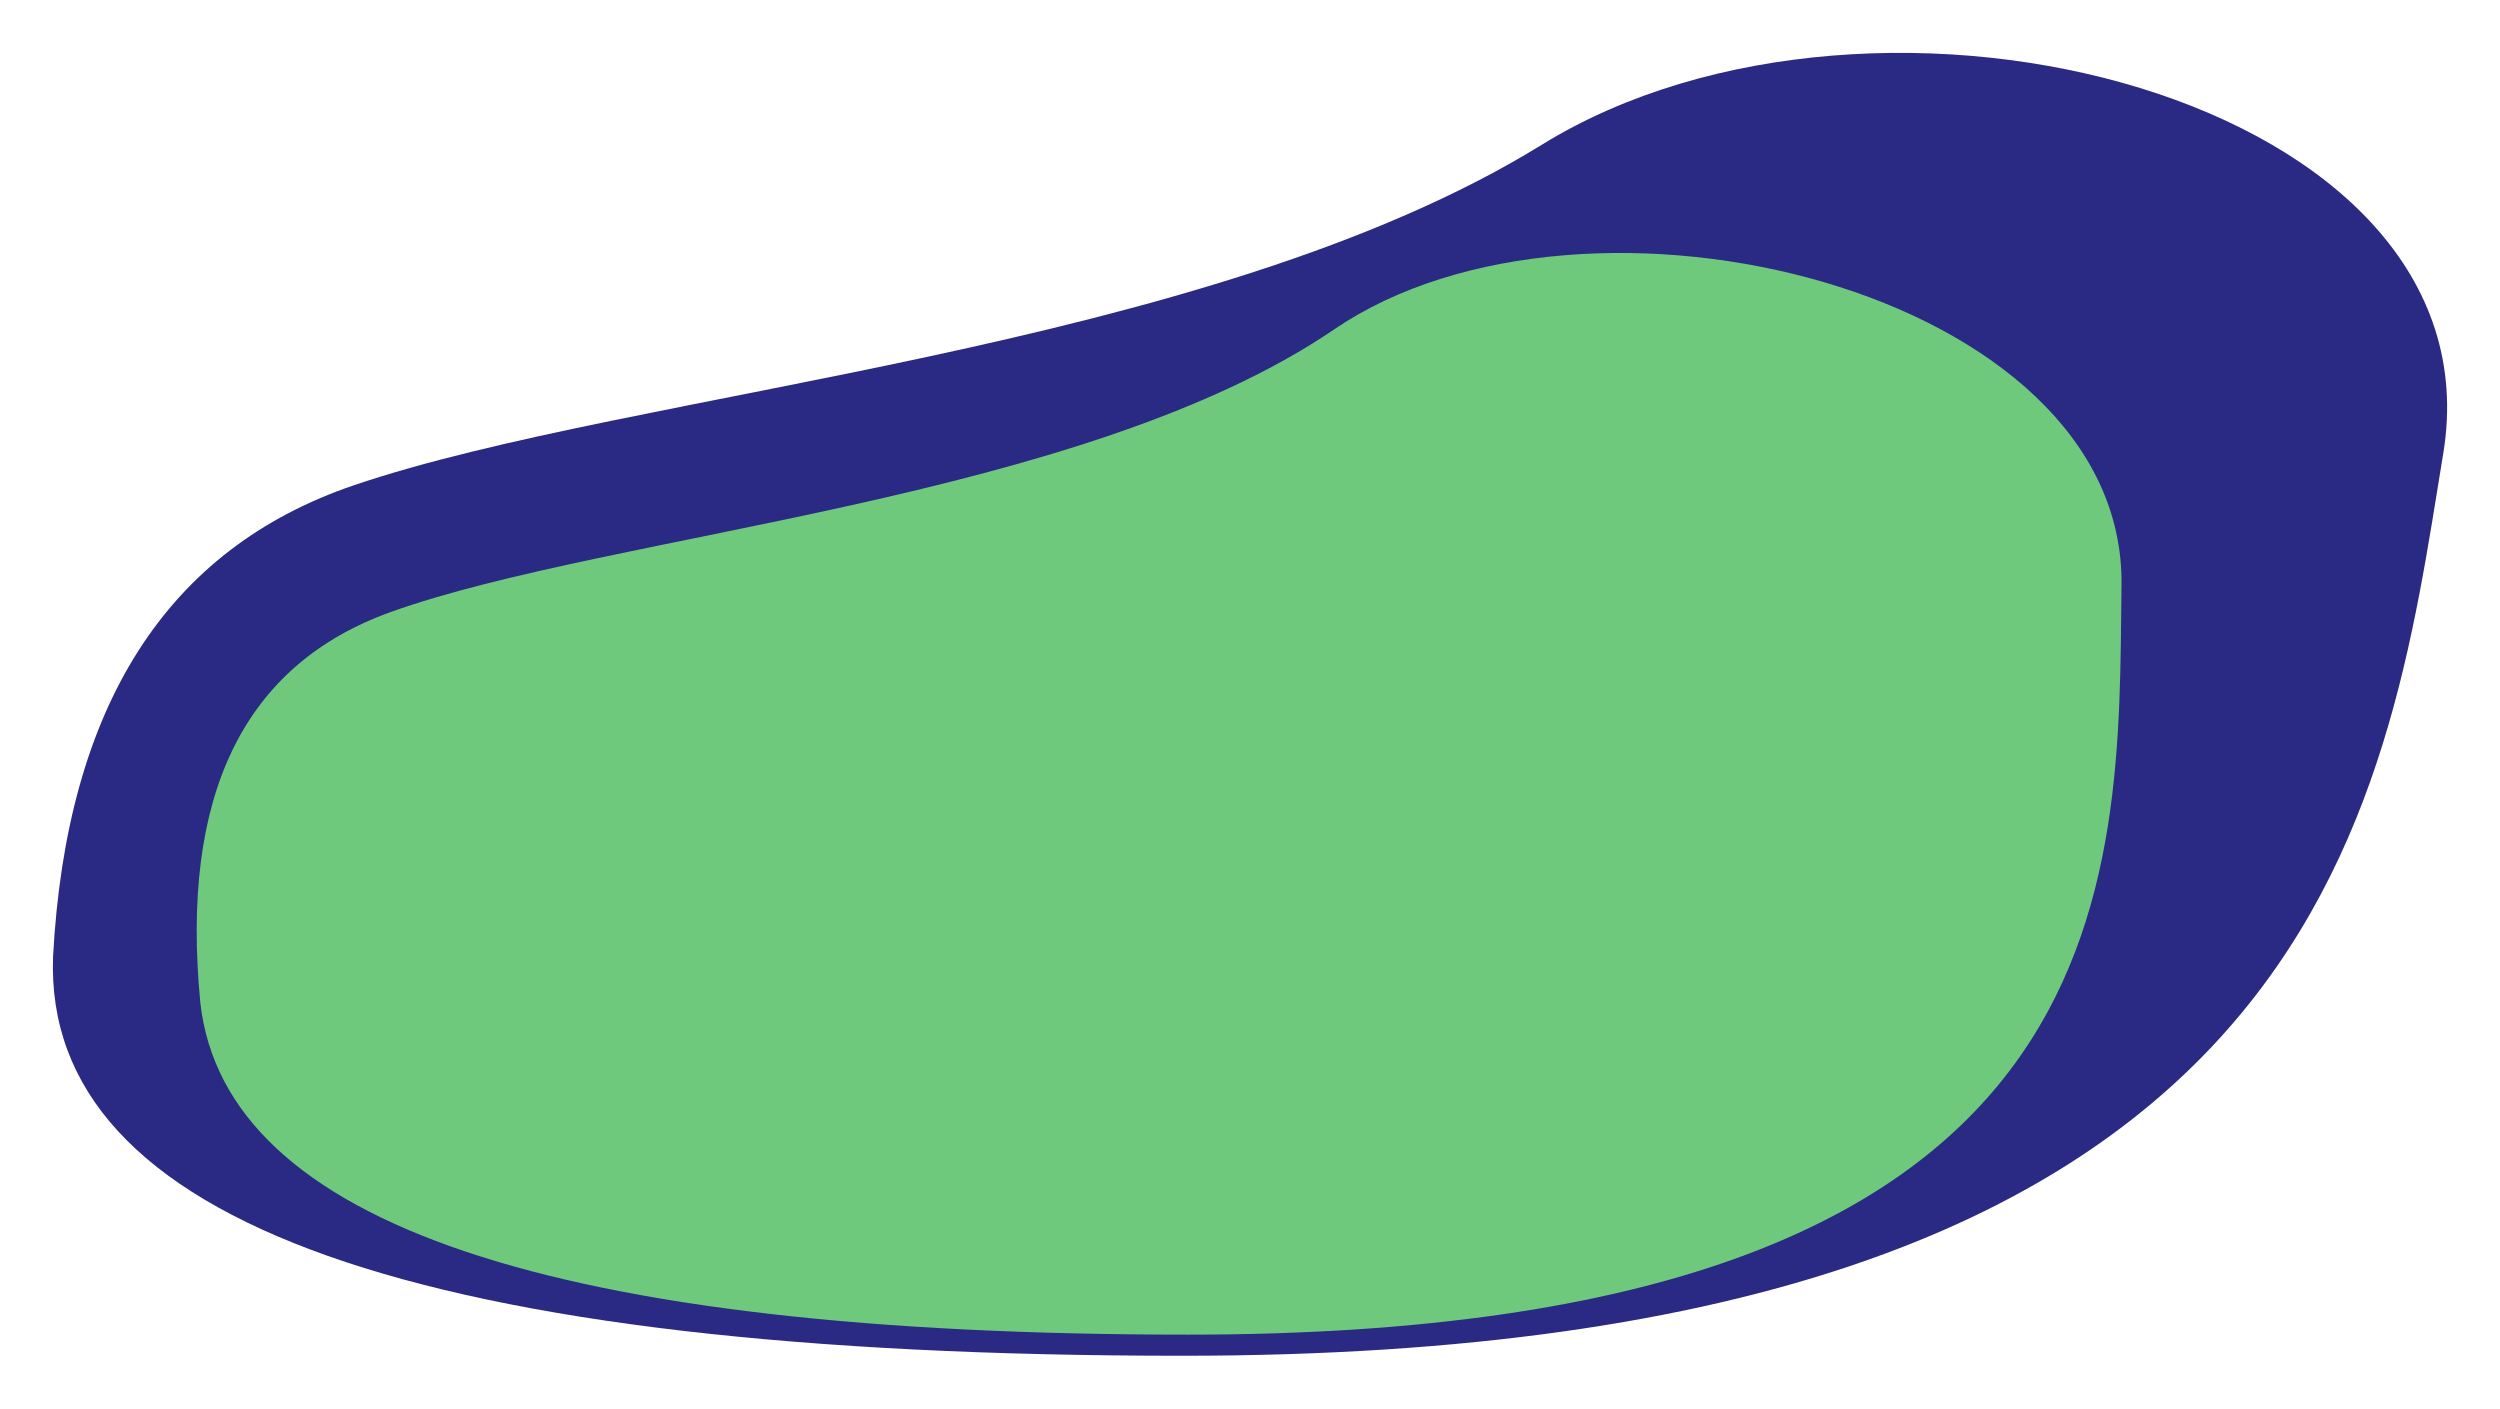<svg xmlns="http://www.w3.org/2000/svg" xmlns:xlink="http://www.w3.org/1999/xlink" width="1063.882" height="599.449" viewBox="0 0 1063.882 599.449">
  <defs>
    <filter id="Path_3" x="0" y="0" width="1063.882" height="599.449" filterUnits="userSpaceOnUse">
      <feOffset dy="5" input="SourceAlpha"/>
      <feGaussianBlur stdDeviation="7.5" result="blur"/>
      <feFlood flood-opacity="0.251"/>
      <feComposite operator="in" in2="blur"/>
      <feComposite in="SourceGraphic"/>
    </filter>
    <filter id="Path_6" x="61.201" y="85.157" width="864.12" height="505.297" filterUnits="userSpaceOnUse">
      <feOffset dy="5" input="SourceAlpha"/>
      <feGaussianBlur stdDeviation="7.5" result="blur-2"/>
      <feFlood flood-opacity="0.251"/>
      <feComposite operator="in" in2="blur-2"/>
      <feComposite in="SourceGraphic"/>
    </filter>
  </defs>
  <g id="cool-background" transform="translate(22.5 17.5)">
    <path id="Path_1" data-name="Path 1" d="M727.865,81.108q-27.1-60.347,10.248-75.669C775.461-9.884,864.267-16.013,901.388-49.251s150.3-7.543,169.659,49.5,54.209,144.974-129.57,144.974q-183.78,0-213.612-64.118Z" transform="translate(-481.865 376.242)" fill="#fffa72"/>
    <g transform="matrix(1, 0, 0, 1, -22.5, -17.5)" filter="url(#Path_3)">
      <path id="Path_3-2" data-name="Path 3" d="M343.971,269.935q8.609-159.92,128-200.524c119.392-40.6,362.9-56.846,505.563-144.927S1385.888-95.5,1361.159,55.669s-49.551,384.18-536.564,384.18q-487.018,0-480.622-169.914Z" transform="translate(-321.39 132.1)" fill="#2a2a84"/>
    </g>
    <g transform="matrix(1, 0, 0, 1, -22.5, -17.5)" filter="url(#Path_6)">
      <path id="Path_6-2" data-name="Path 6" d="M442.65,218.437Q429.712,85.673,523.73,51.964C617.749,18.255,817.863,4.771,925.24-68.353S1261.74-84.947,1260.2,40.555,1267.311,359.5,863,359.5q-404.317,0-420.347-141.06Z" transform="translate(-357.38 203.46)" fill="#6fc97d"/>
    </g>
  </g>
</svg>
